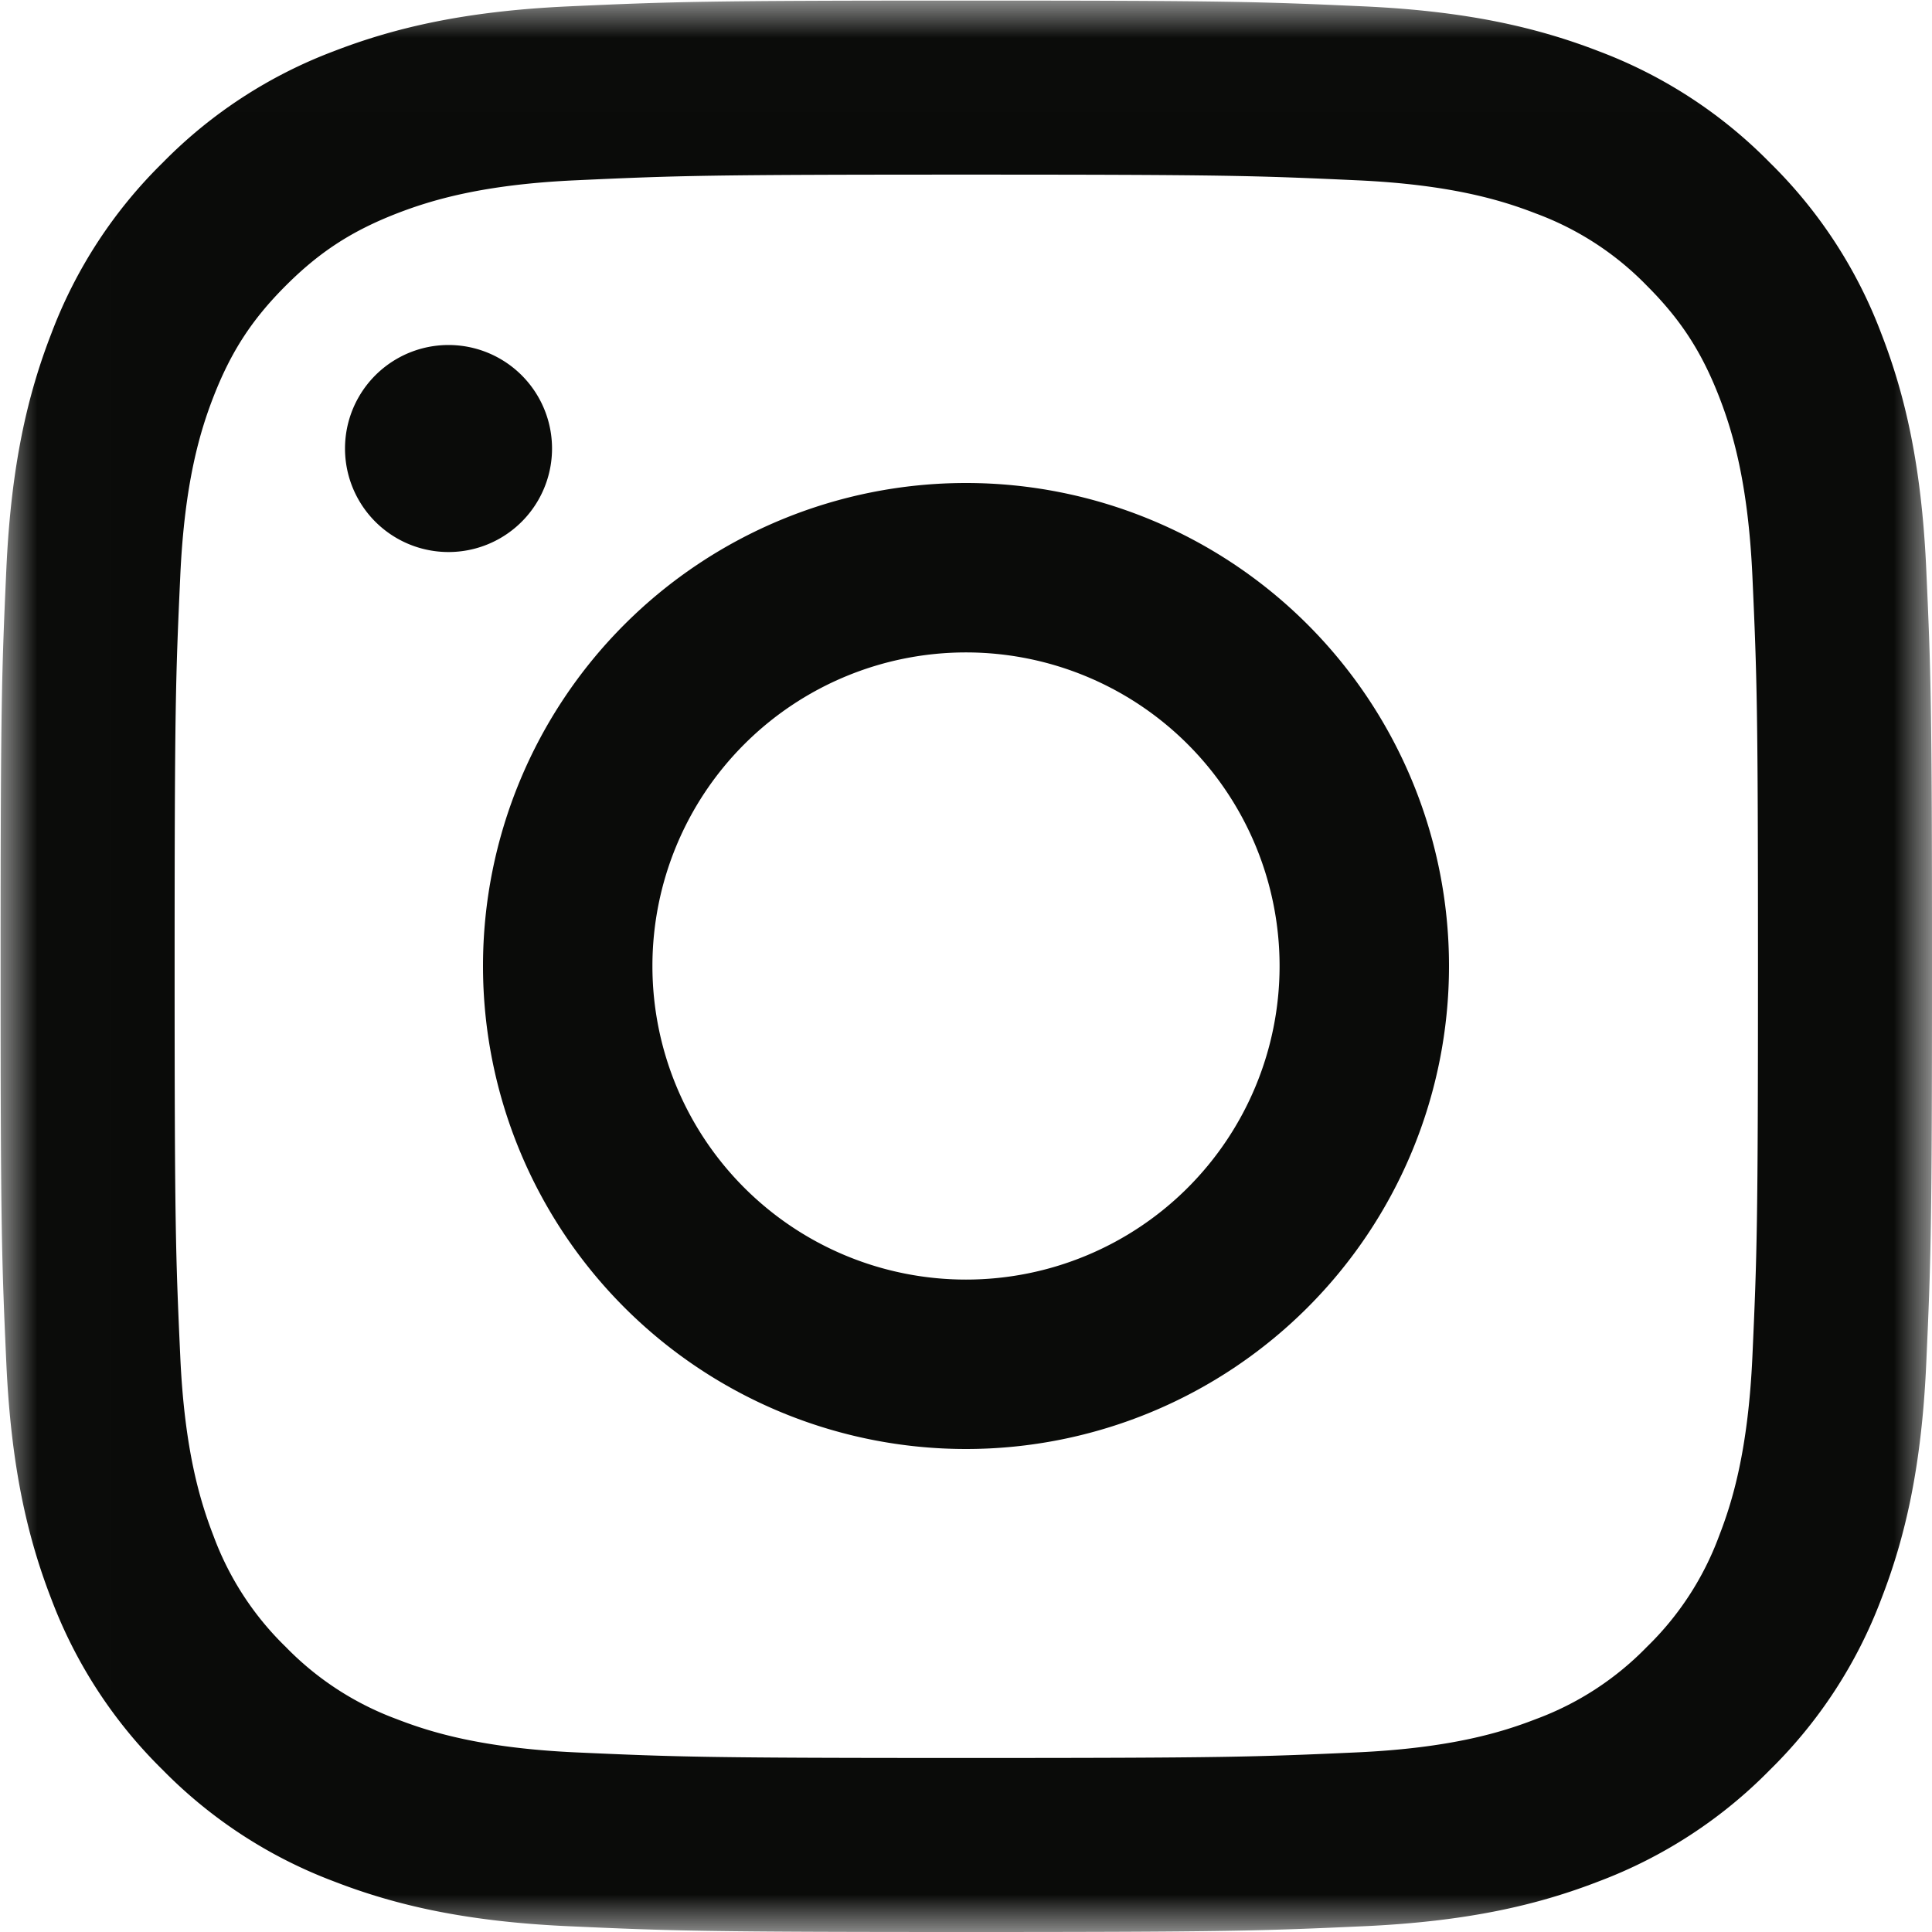 <?xml version="1.0" encoding="UTF-8"?> <svg xmlns="http://www.w3.org/2000/svg" xmlns:xlink="http://www.w3.org/1999/xlink" width="26" height="26" viewBox="0 0 26 26"><defs><path id="a" d="M0 .008h25.992v25.989H0z"></path></defs><g fill="none" fill-rule="evenodd"><g transform="matrix(-1 0 0 1 26 0)"><mask id="b" fill="#fff"><use xlink:href="#a"></use></mask><path fill="#0A0B09" d="M12.996.008c-3.53 0-3.972.015-5.358.078C6.254.15 5.31.37 4.483.69a6.37 6.37 0 0 0-2.302 1.5A6.37 6.37 0 0 0 .682 4.49c-.321.827-.54 1.772-.604 3.155C.015 9.032 0 9.475 0 13.004c0 3.53.015 3.972.078 5.358.063 1.384.283 2.328.604 3.155a6.37 6.37 0 0 0 1.5 2.302 6.37 6.37 0 0 0 2.301 1.499c.827.321 1.771.54 3.155.604 1.386.063 1.828.078 5.358.078 3.53 0 3.972-.015 5.358-.078 1.383-.063 2.328-.283 3.155-.604a6.37 6.37 0 0 0 2.302-1.5 6.37 6.37 0 0 0 1.499-2.301c.32-.827.54-1.771.604-3.155.063-1.386.078-1.828.078-5.358 0-3.53-.015-3.972-.078-5.358-.064-1.383-.283-2.328-.604-3.155a6.37 6.37 0 0 0-1.5-2.302A6.37 6.37 0 0 0 21.51.69c-.827-.32-1.772-.54-3.155-.604-1.386-.063-1.829-.078-5.358-.078zm0 2.342c3.47 0 3.881.013 5.251.076 1.267.057 1.956.27 2.414.447.606.236 1.039.517 1.494.972.455.455.736.888.972 1.494.178.458.39 1.147.447 2.414.063 1.37.076 1.781.076 5.251 0 3.47-.013 3.881-.076 5.252-.057 1.267-.27 1.955-.447 2.413a4.026 4.026 0 0 1-.972 1.494 4.026 4.026 0 0 1-1.494.972c-.458.178-1.147.39-2.414.448-1.37.062-1.78.075-5.251.075-3.47 0-3.881-.013-5.252-.075-1.267-.058-1.955-.27-2.413-.448a4.026 4.026 0 0 1-1.494-.972 4.027 4.027 0 0 1-.972-1.494c-.178-.458-.39-1.146-.448-2.413-.062-1.37-.075-1.782-.075-5.252 0-3.47.013-3.881.075-5.251.058-1.267.27-1.956.448-2.414.236-.606.517-1.039.972-1.494a4.026 4.026 0 0 1 1.494-.972c.458-.178 1.146-.39 2.413-.447 1.37-.063 1.782-.076 5.252-.076z" mask="url(#b)"></path></g><path fill="#0A0B09" d="M13 17.22a4.22 4.22 0 1 0 0-8.44 4.22 4.22 0 0 0 0 8.44zM13 6.5a6.5 6.5 0 1 1 0 13 6.5 6.5 0 0 1 0-13zM4.643 6.036a1.393 1.393 0 1 0 2.786 0 1.393 1.393 0 0 0-2.786 0"></path></g></svg> 